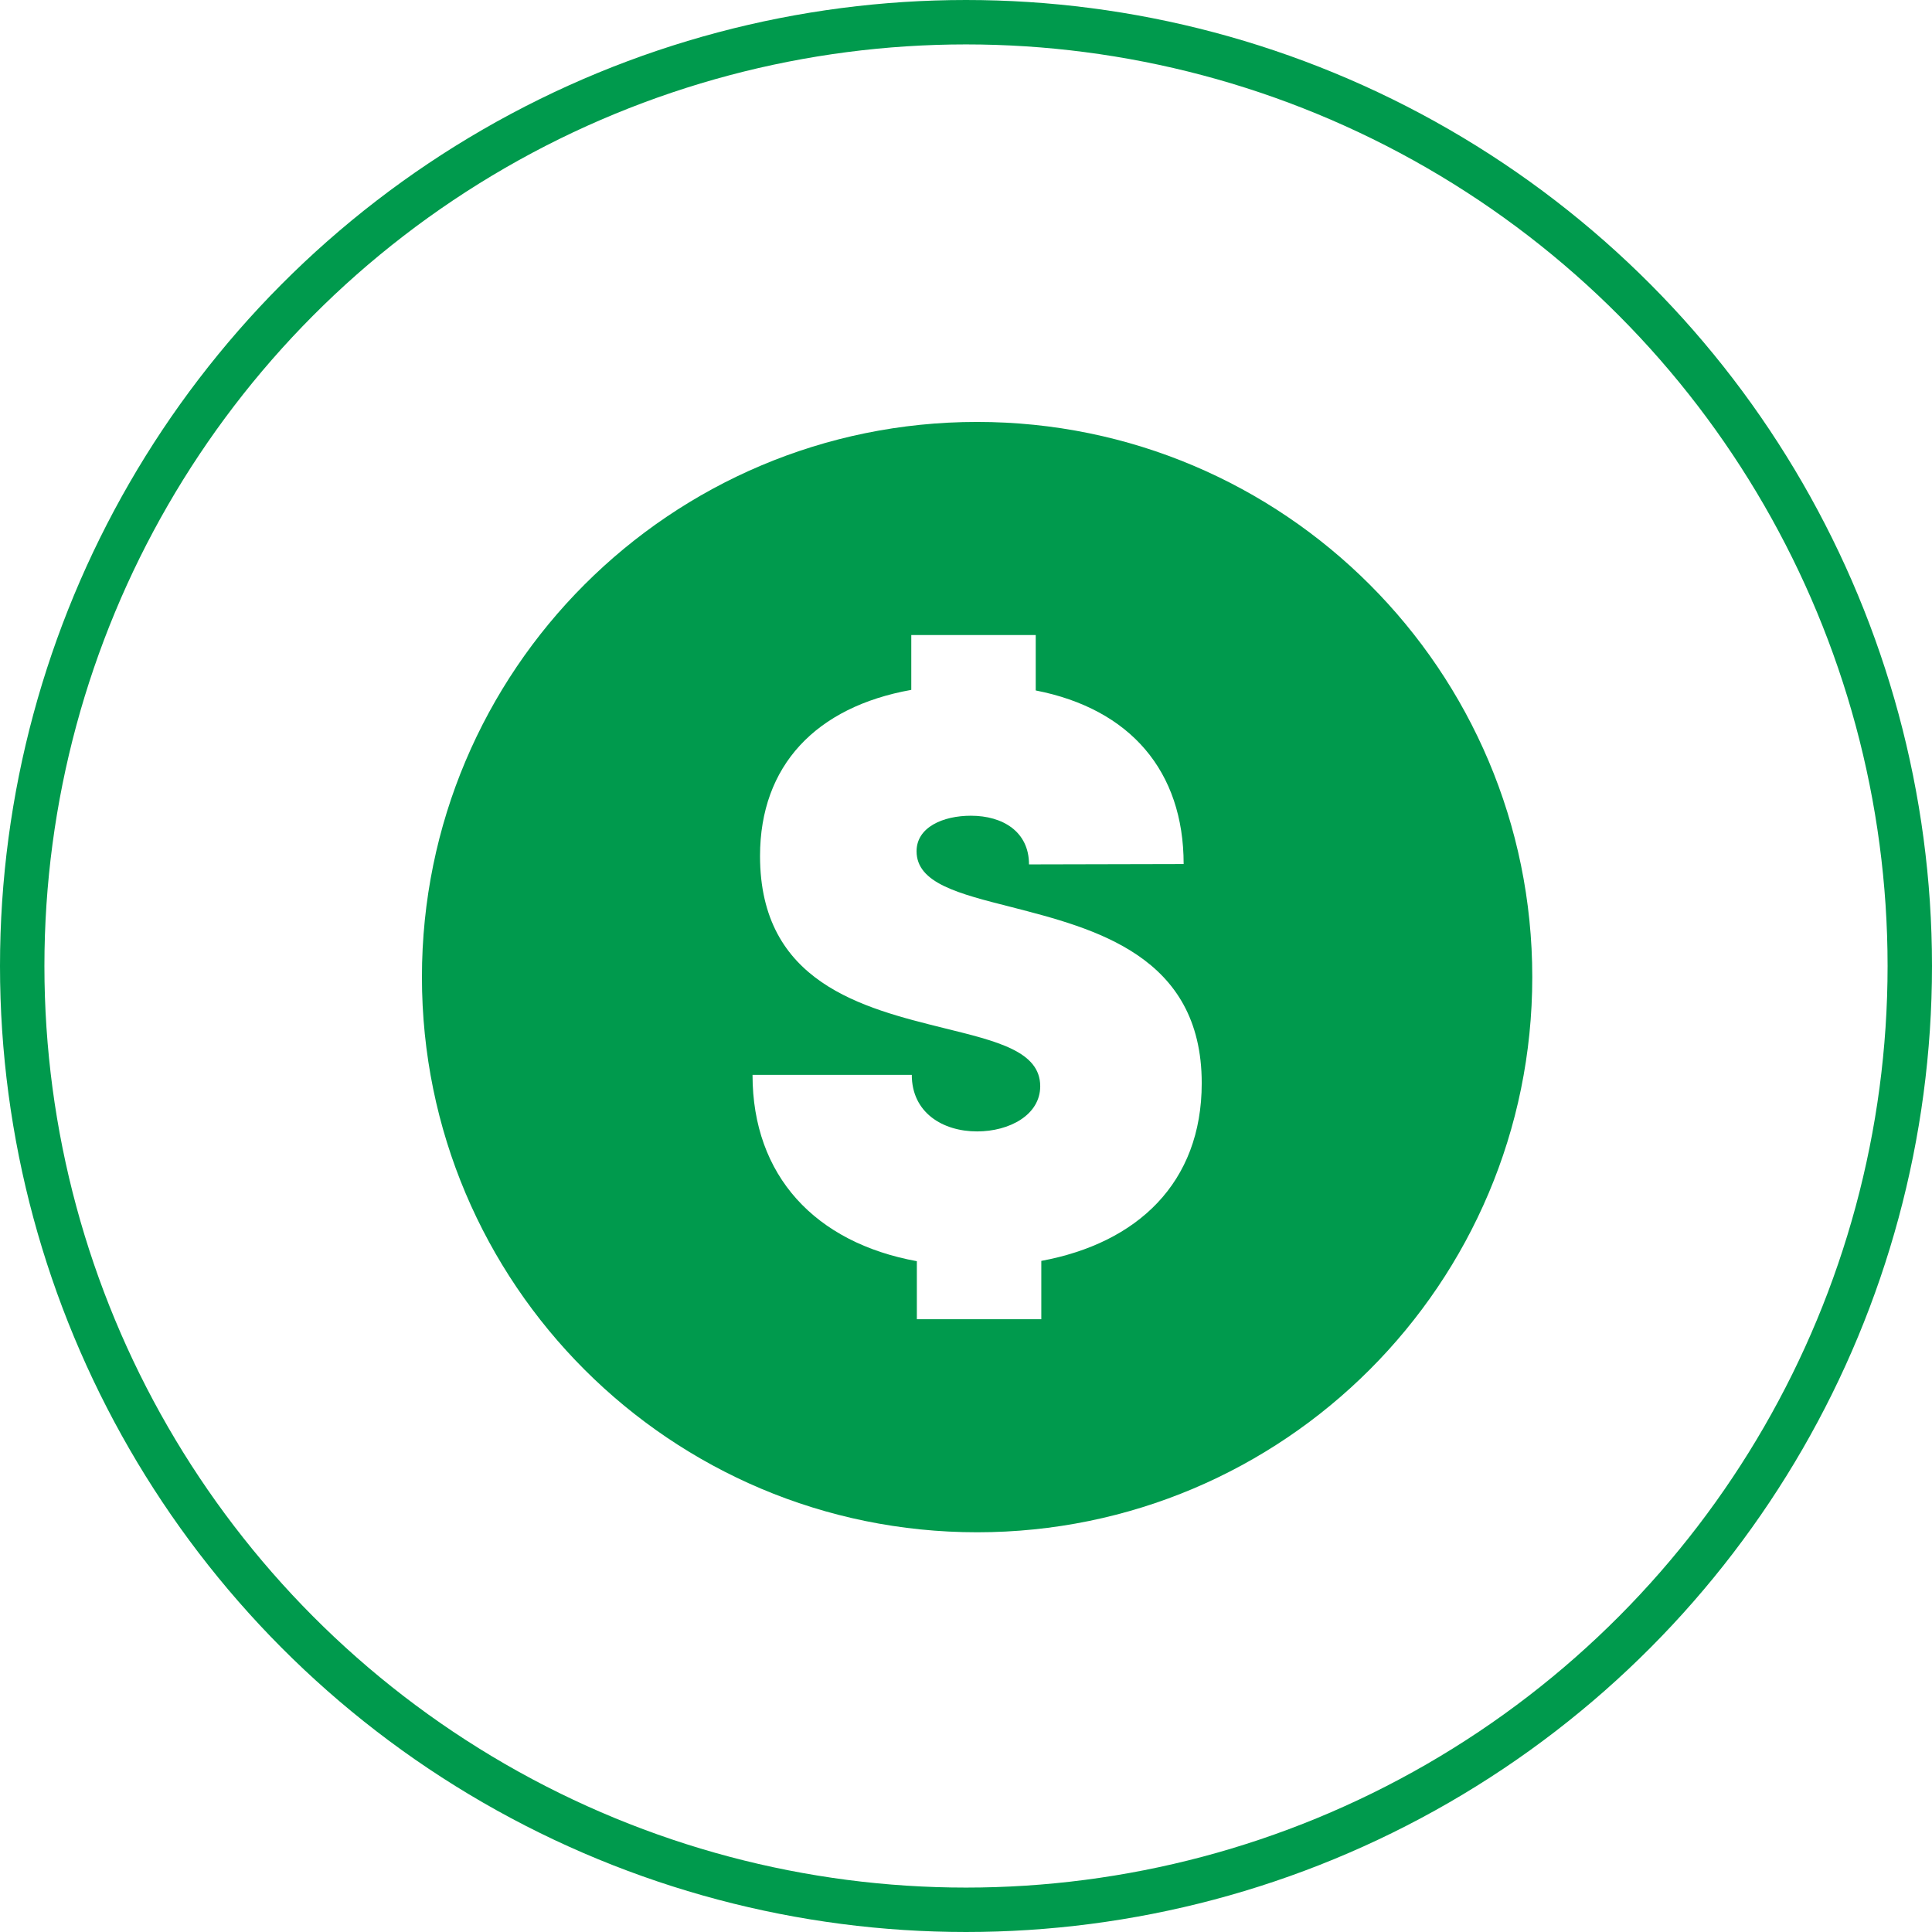 <svg xmlns="http://www.w3.org/2000/svg" width="87" height="87" viewBox="0 0 87 87" fill="none"><circle cx="43.5" cy="43.5" r="42.5" stroke="#009A4D" stroke-width="2"></circle><g clip-path="url(#clip0_8_119)"><path d="M44 19C30.193 19 19 30.193 19 44C19 57.807 30.193 69 44 69C57.807 69 69 57.807 69 44C69 30.193 57.807 19 44 19ZM46.891 56.777V59.406H41.287V56.793C36.718 55.96 33.887 52.954 33.887 48.403H41.059C41.059 50.101 42.447 50.949 43.999 50.949C45.455 50.949 46.842 50.208 46.842 48.914C46.842 47.342 44.895 46.887 42.509 46.297C38.865 45.391 34.225 44.266 34.225 38.547C34.225 34.474 36.749 31.832 41.036 31.066V28.596H46.64V31.092C50.9 31.923 53.301 34.73 53.301 38.909L46.337 38.925C46.337 37.452 45.159 36.733 43.719 36.733C42.468 36.733 41.274 37.248 41.274 38.333C41.274 39.771 43.162 40.242 45.552 40.848C49.266 41.807 54.115 43.023 54.115 48.776C54.115 53.268 51.214 55.978 46.892 56.779L46.891 56.777Z" fill="#009A4D"></path></g><defs><clipPath id="clip0_8_119"><rect width="50" height="50" fill="white" transform="translate(19 19)"></rect></clipPath></defs></svg>
